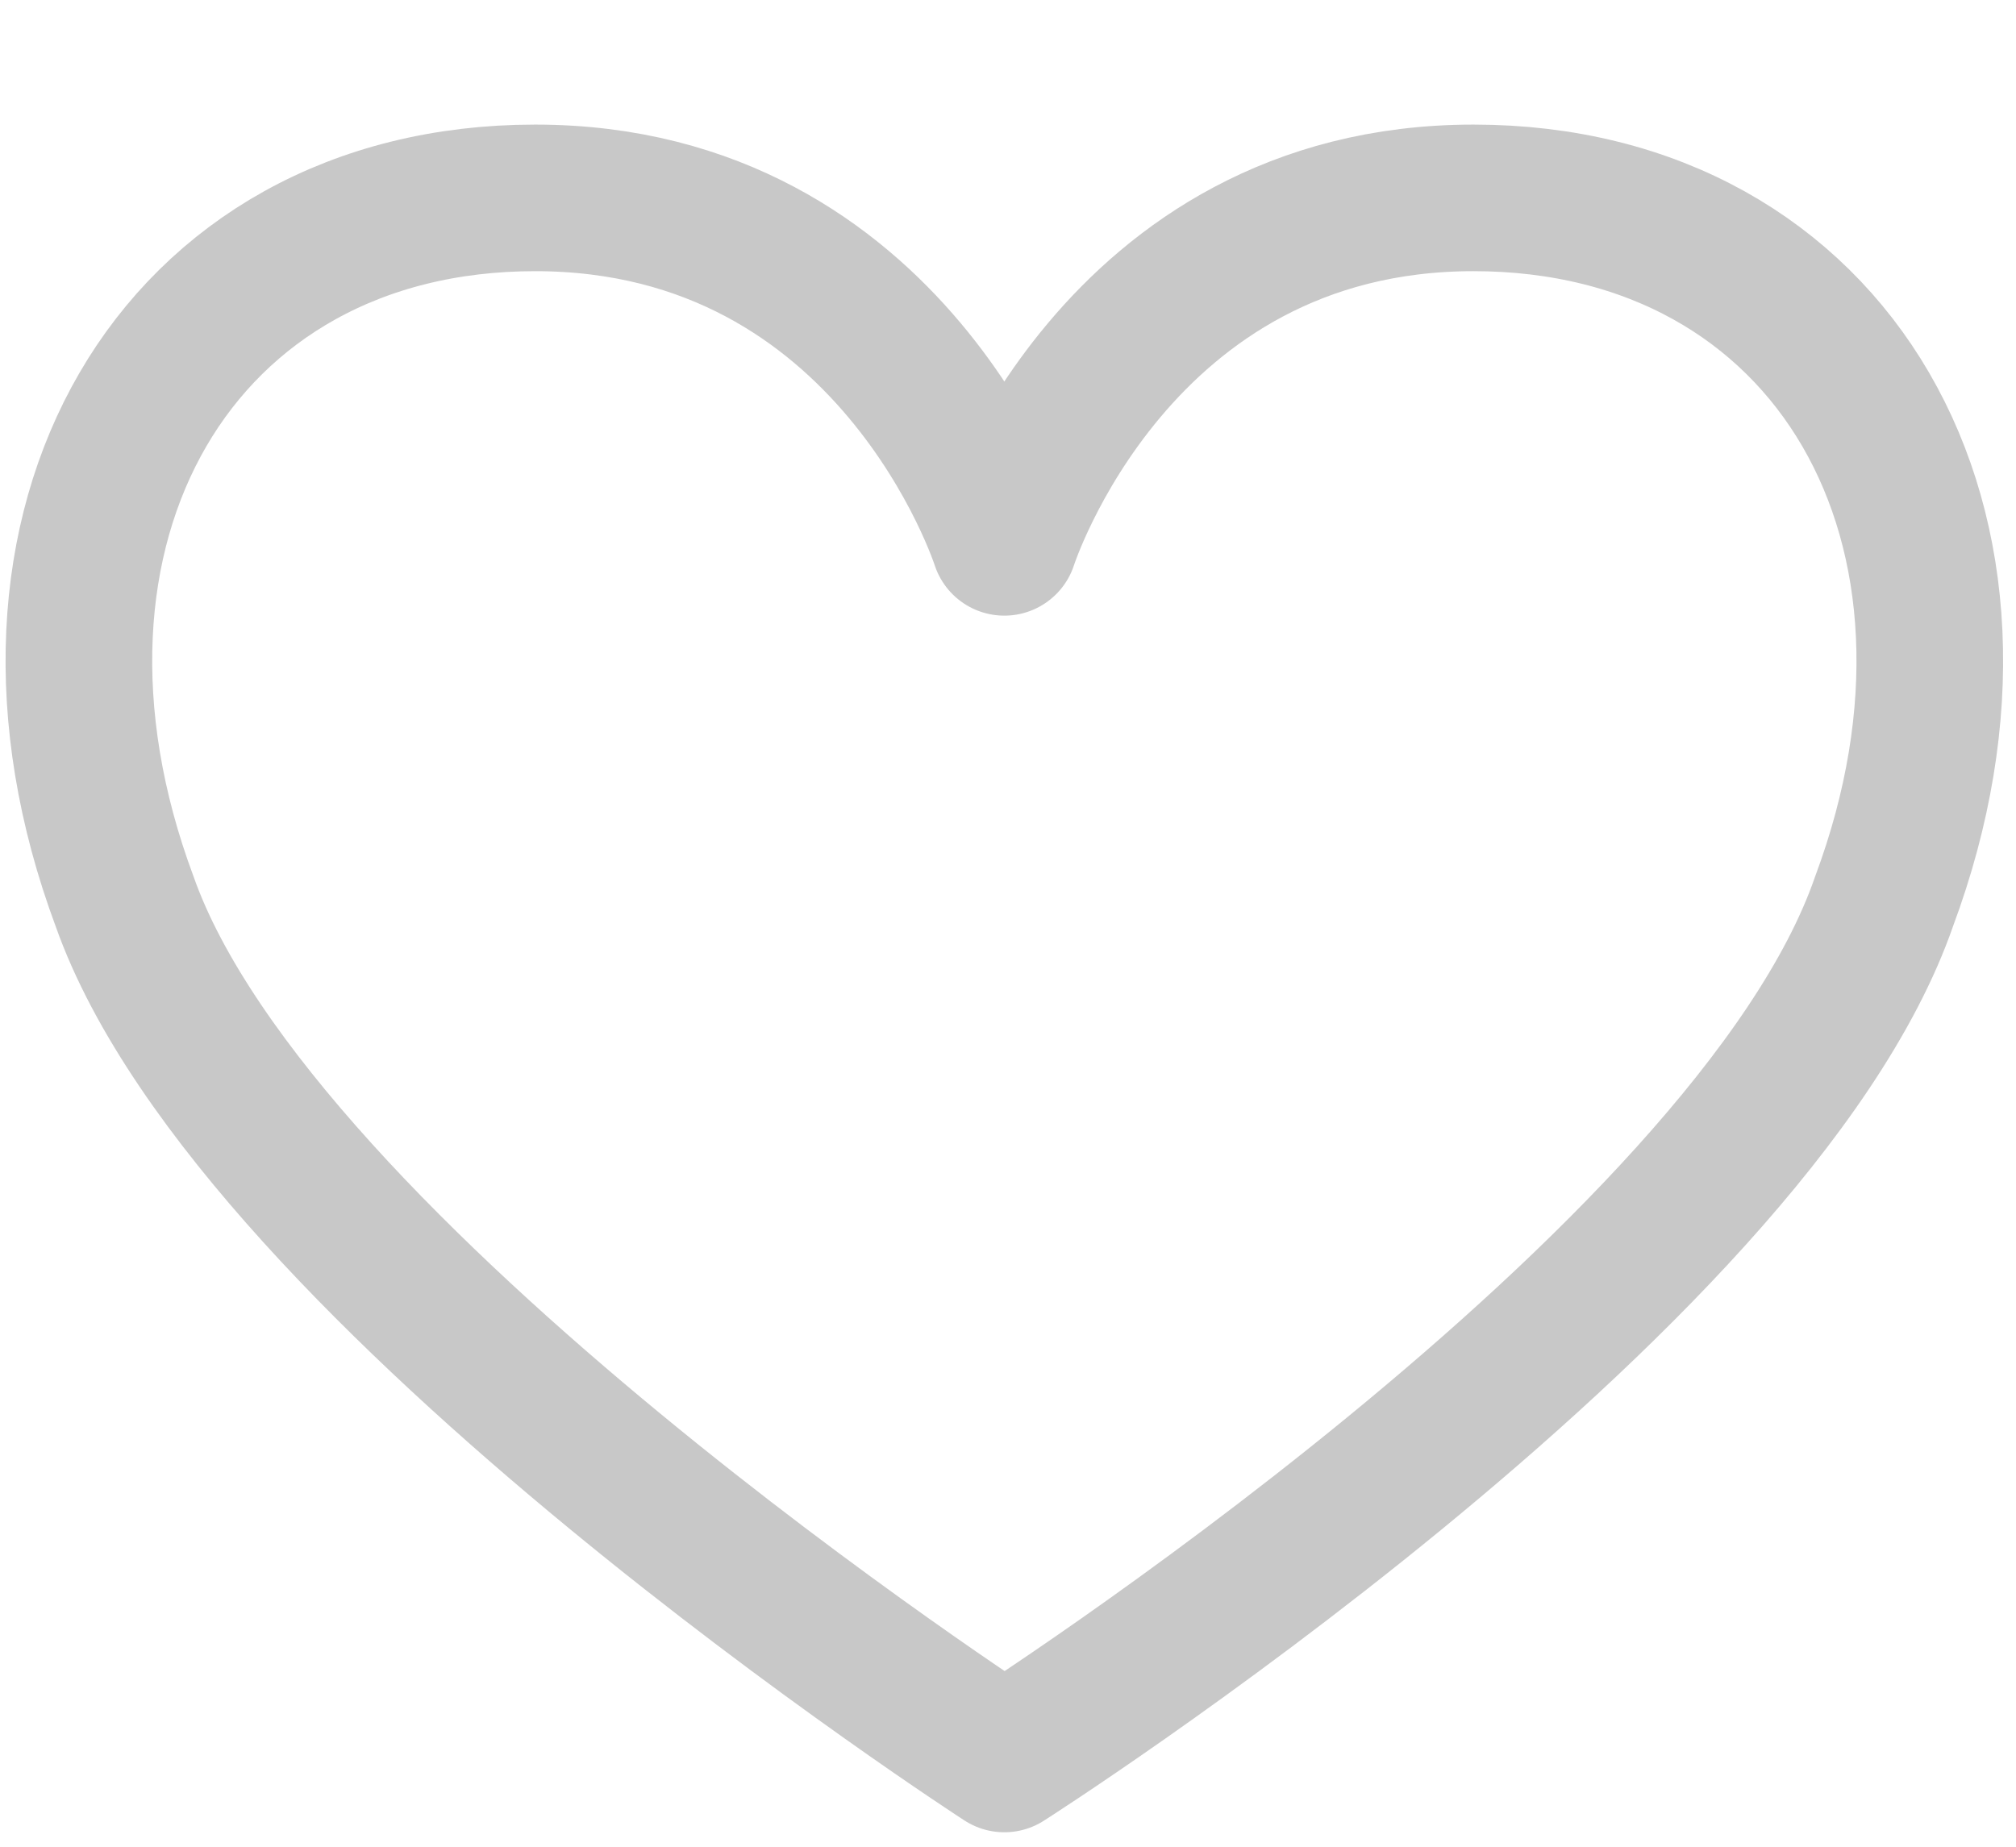 <?xml version="1.0" encoding="utf-8"?>
<!-- Generator: Adobe Illustrator 27.7.0, SVG Export Plug-In . SVG Version: 6.00 Build 0)  -->
<svg version="1.1" id="レイヤー_1" xmlns="http://www.w3.org/2000/svg" xmlns:xlink="http://www.w3.org/1999/xlink" x="0px"
	 y="0px" viewBox="0 0 27.5 25.2" style="enable-background:new 0 0 27.5 25.2;" xml:space="preserve">
<style type="text/css">
	.st0{fill:none;stroke:#C8C8C8;stroke-width:2;stroke-linecap:round;stroke-linejoin:round;}
</style>
<g>
	<g>
		<g>
			<path class="st0" d="M20.1,2.7c-4.9,0-6.4,4.7-6.4,4.7s-1.5-4.7-6.4-4.7s-7.5,4.5-5.6,9.6c1.8,5.1,12,11.7,12,11.7
				s10.2-6.5,12-11.7C27.6,7.2,25,2.7,20.1,2.7L20.1,2.7z"/>
		</g>
	</g>
</g>
</svg>

